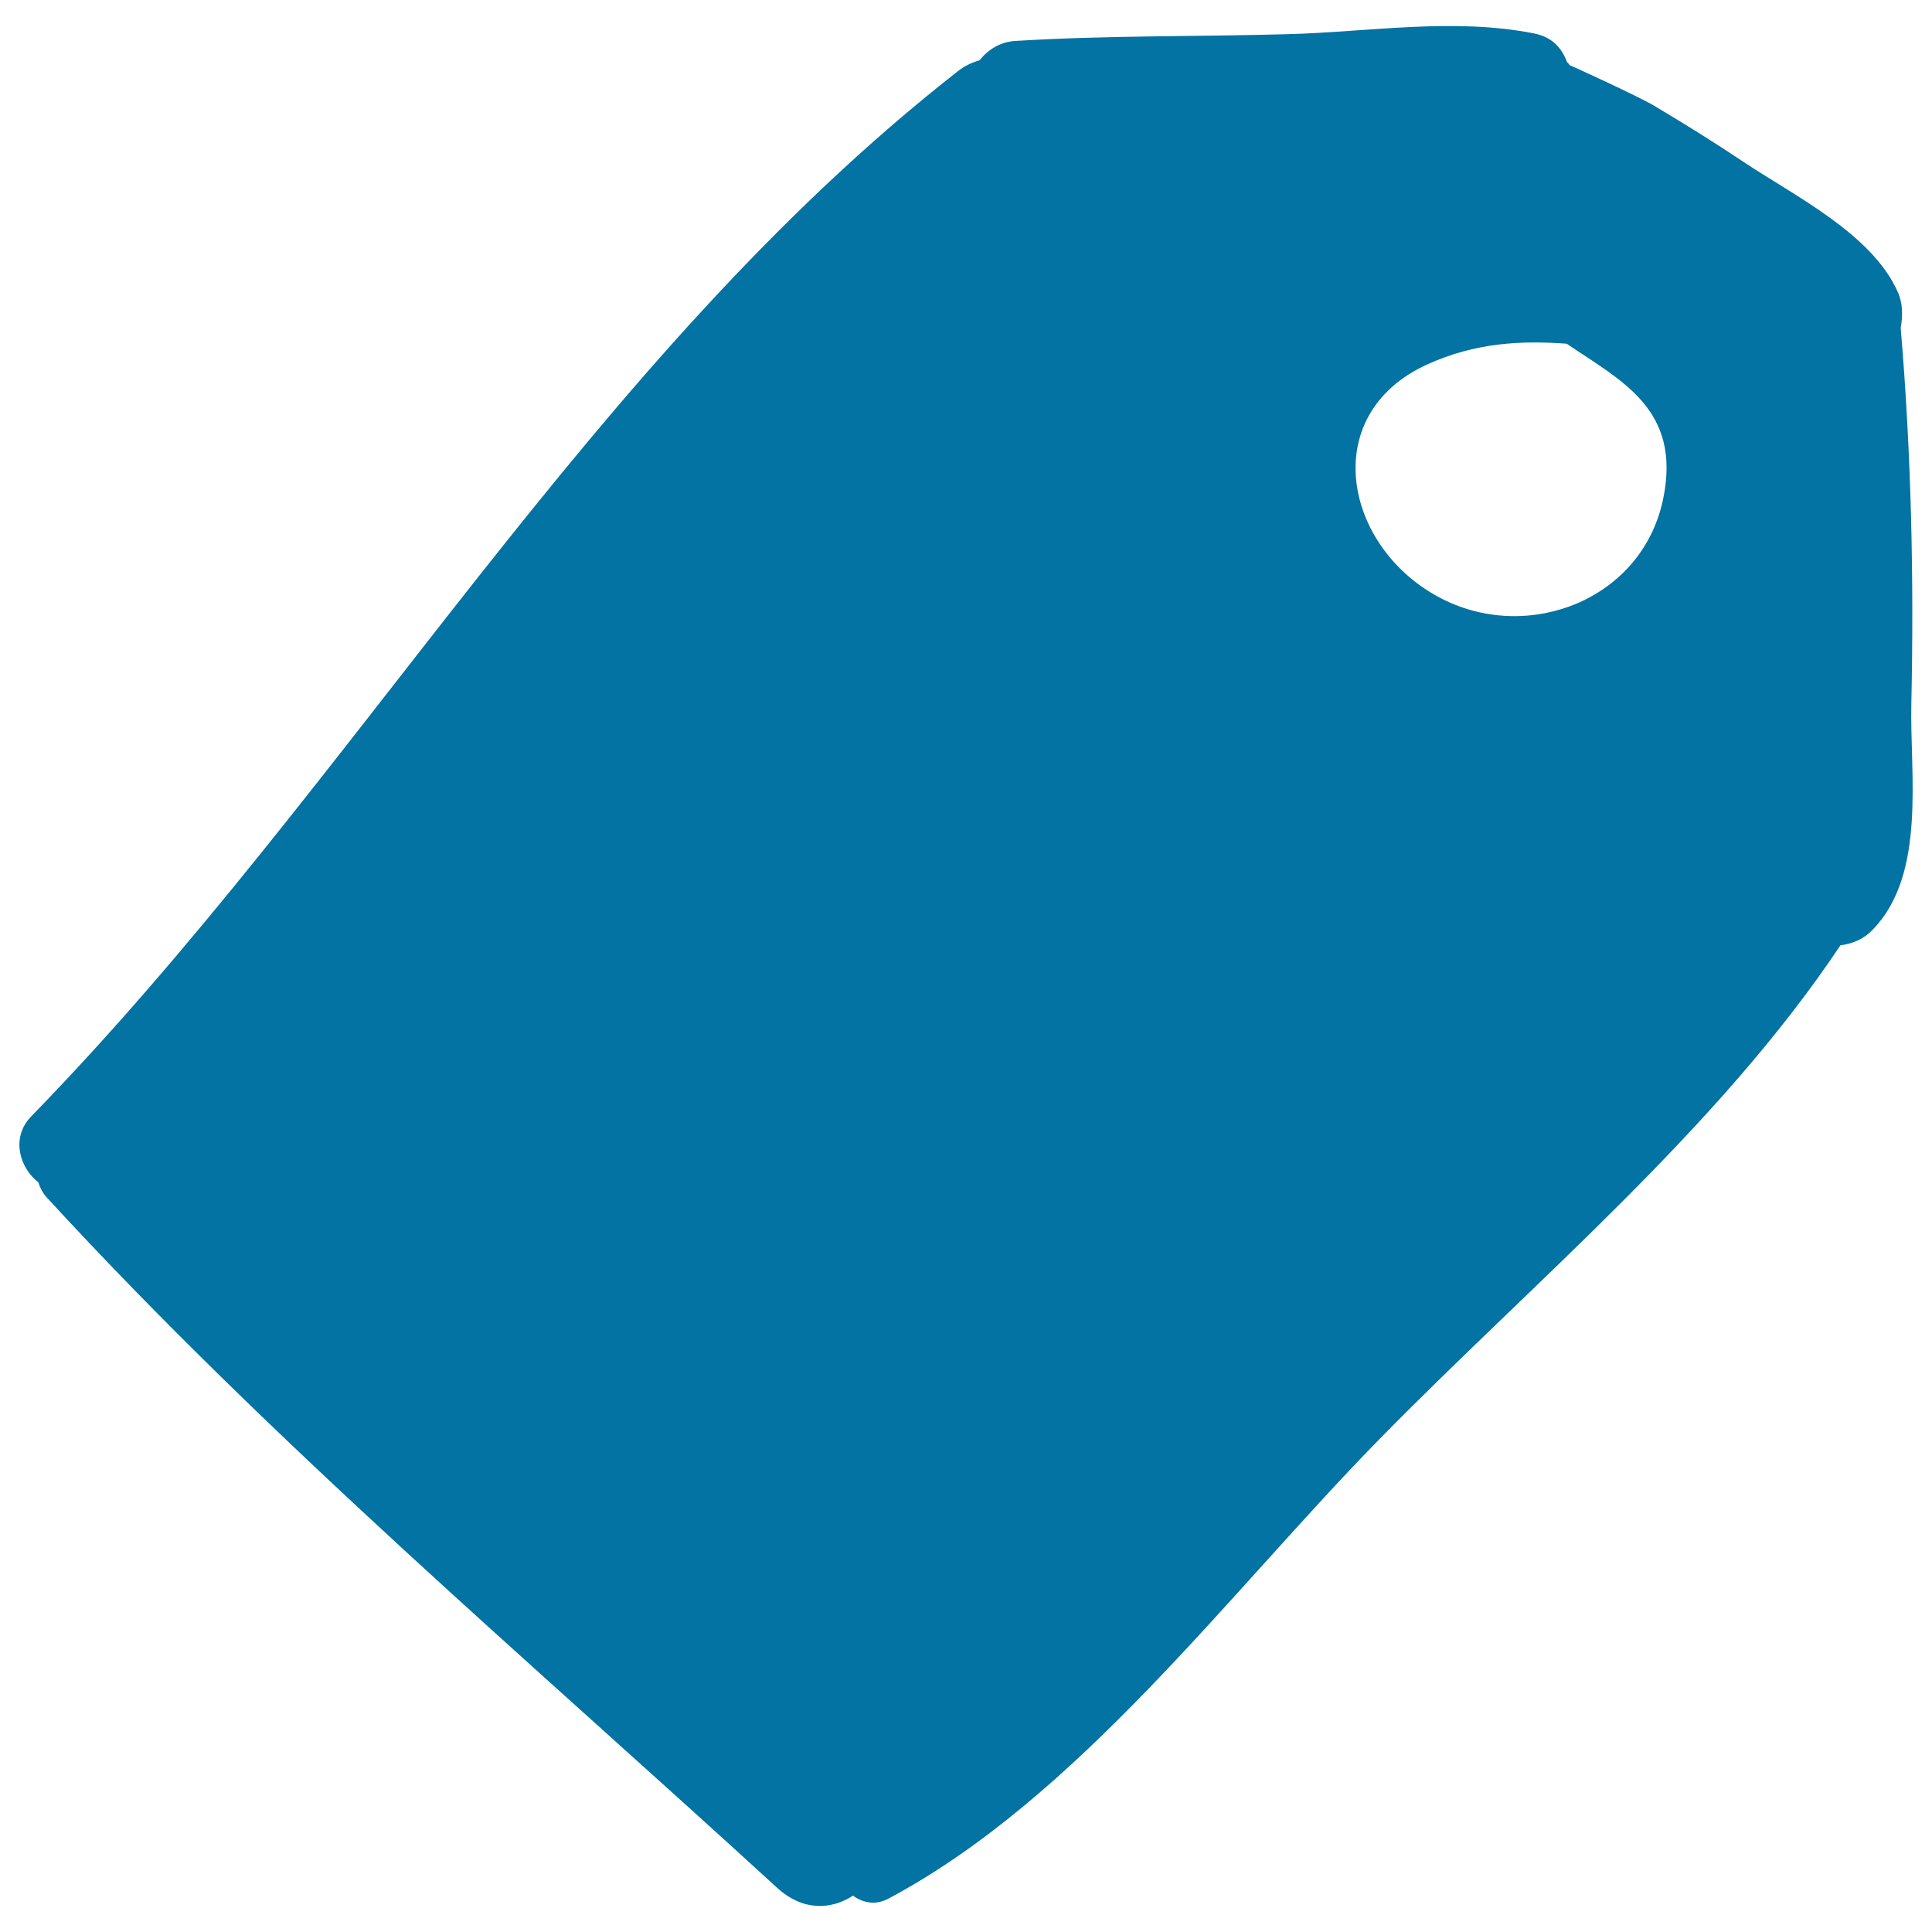 <svg xmlns="http://www.w3.org/2000/svg" viewBox="0 0 1000 1000" style="fill:#0273a2">
<title>Label SVG icon</title>
<g><path d="M989.3,364.5c1.4-65.2,0-129.7-5.5-194.7c1.1-6.3,1.1-12.8-1.4-18.4c-13.2-30.3-53.8-50.1-80.4-67.9c-15.1-10.1-30.6-19.7-46.2-29c-7.4-4.4-43.4-21-43.3-20.7c-0.3-0.8-1.1-1.1-1.5-1.9c-2.6-6.8-7.3-12.7-17-14.6c-42-8.3-85.3-0.7-127.9,0.4c-46.9,1.3-93.9,0.6-140.7,3.5c-7.8,0.5-14,4.5-18.4,10c-3.8,1.1-7.6,2.8-11.4,5.8C305.9,185.5,183.2,406.4,16.1,577.9c-10.5,10.8-6.1,26.5,3.7,34c0.9,2.8,2.2,5.5,4.4,7.9C141.1,747.1,274.8,860.3,402.1,977c13.6,12.5,28.3,11.4,39.4,4.2c5,3.6,11.5,5.2,18.4,1.5c98.3-52.4,176.3-158.4,253.8-237.5c80-81.7,175.4-160.7,238.9-255.9c6-0.8,11.9-3,16.8-8.2C997.2,452.4,988.5,400.7,989.3,364.5z M860.9,258c-10.6,52-69,74.9-114.2,52.1c-50.9-25.6-65.5-95.3-7.9-121.5c24.9-11.3,48.5-12.4,72.1-10.7C839.3,197.2,870.3,211.8,860.9,258z"/></g>
</svg>